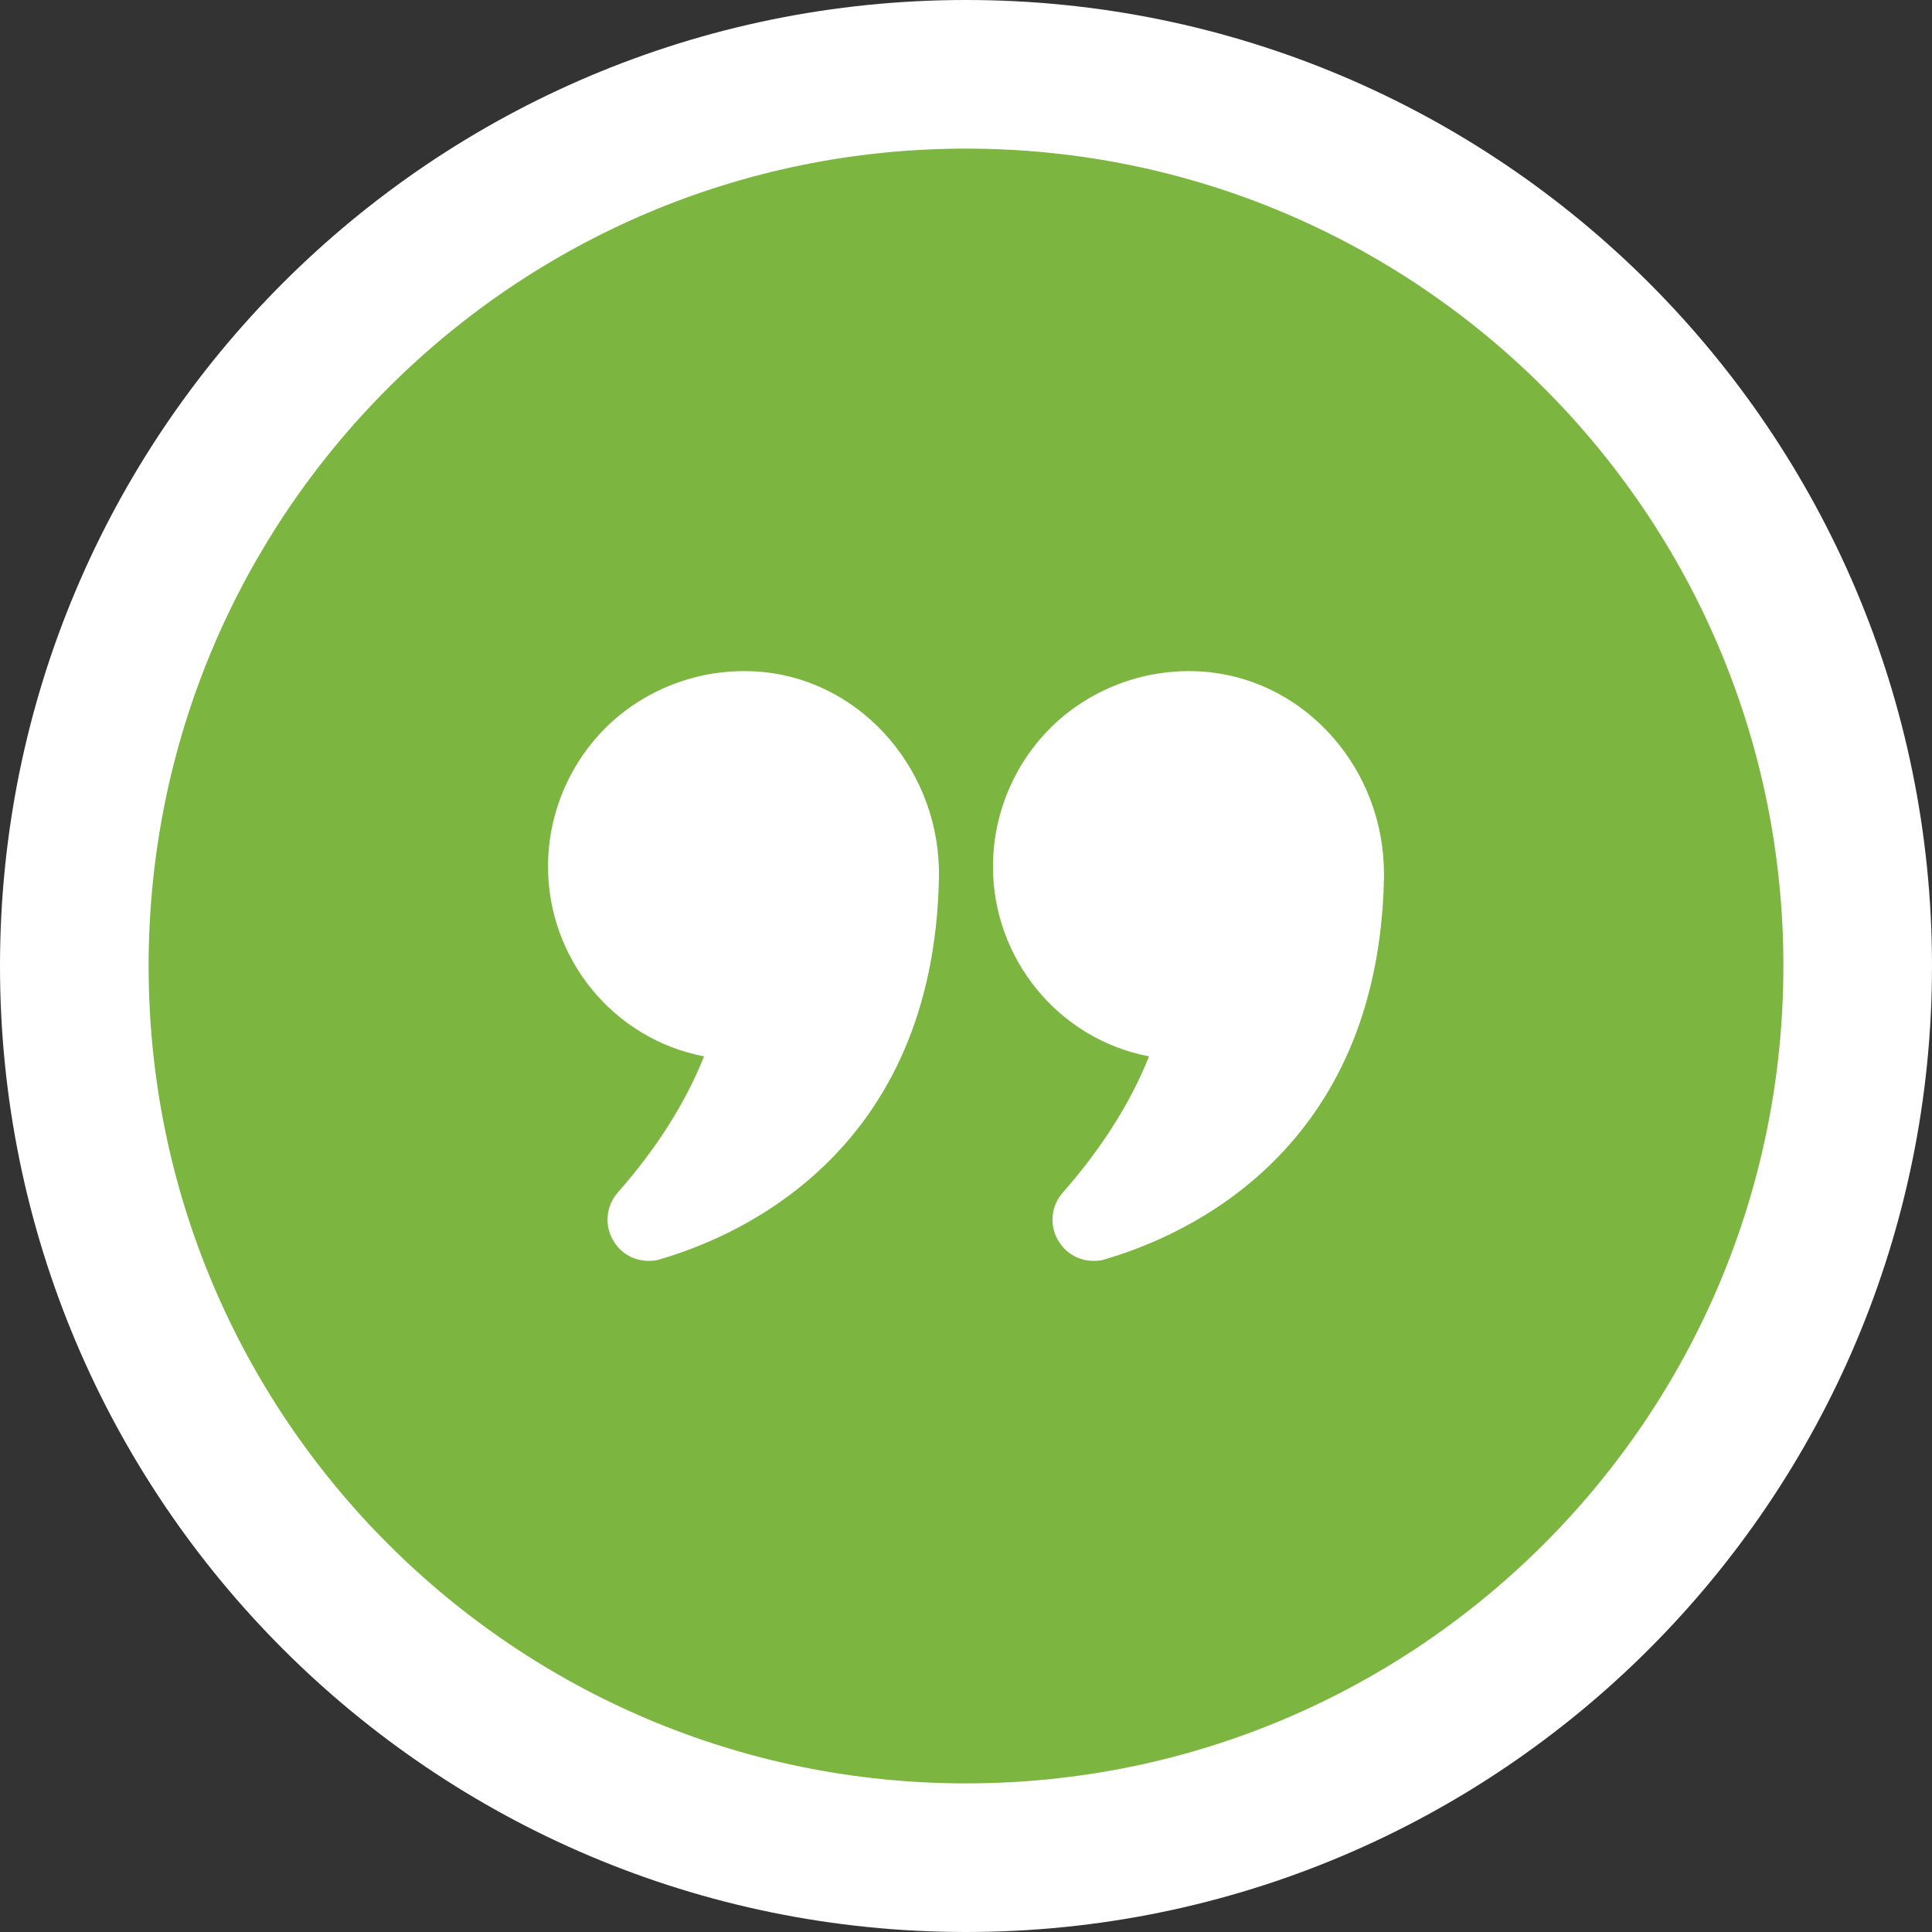 <?xml version="1.0" encoding="UTF-8"?> <svg xmlns="http://www.w3.org/2000/svg" width="26" height="26" viewBox="0 0 26 26" fill="none"><rect x="0" y="0" width="26" height="26" fill="#333333" stroke="none"/> <g clip-path="url(#clip0_2774_5)"> <path d="M13 25C19.627 25 25 19.627 25 13C25 6.373 19.627 1 13 1C6.373 1 1 6.373 1 13C1 19.627 6.373 25 13 25Z" fill="#7CB640" stroke="white" stroke-width="2"></path> <path d="M9.475 14.216C9.227 14.838 8.838 15.453 8.316 16.046C8.151 16.233 8.129 16.503 8.264 16.713C8.369 16.878 8.541 16.968 8.729 16.968C8.781 16.968 8.834 16.965 8.886 16.946C9.989 16.623 12.565 15.48 12.636 11.812C12.662 10.398 11.627 9.183 10.281 9.045C9.535 8.97 8.793 9.213 8.241 9.708C7.69 10.207 7.375 10.92 7.375 11.662C7.375 12.9 8.253 13.983 9.475 14.216Z" fill="white"></path> <path d="M16.266 9.045C15.523 8.97 14.781 9.213 14.229 9.708C13.678 10.207 13.363 10.92 13.363 11.662C13.363 12.9 14.241 13.983 15.463 14.216C15.216 14.838 14.826 15.453 14.305 16.046C14.139 16.233 14.117 16.503 14.252 16.713C14.357 16.878 14.53 16.968 14.717 16.968C14.77 16.968 14.822 16.965 14.874 16.946C15.977 16.623 18.553 15.48 18.625 11.812V11.76C18.625 10.368 17.601 9.183 16.266 9.045Z" fill="white"></path> </g> <defs> <clipPath id="clip0_2774_5"> <rect width="26" height="26" fill="white"></rect> </clipPath> </defs> </svg> 